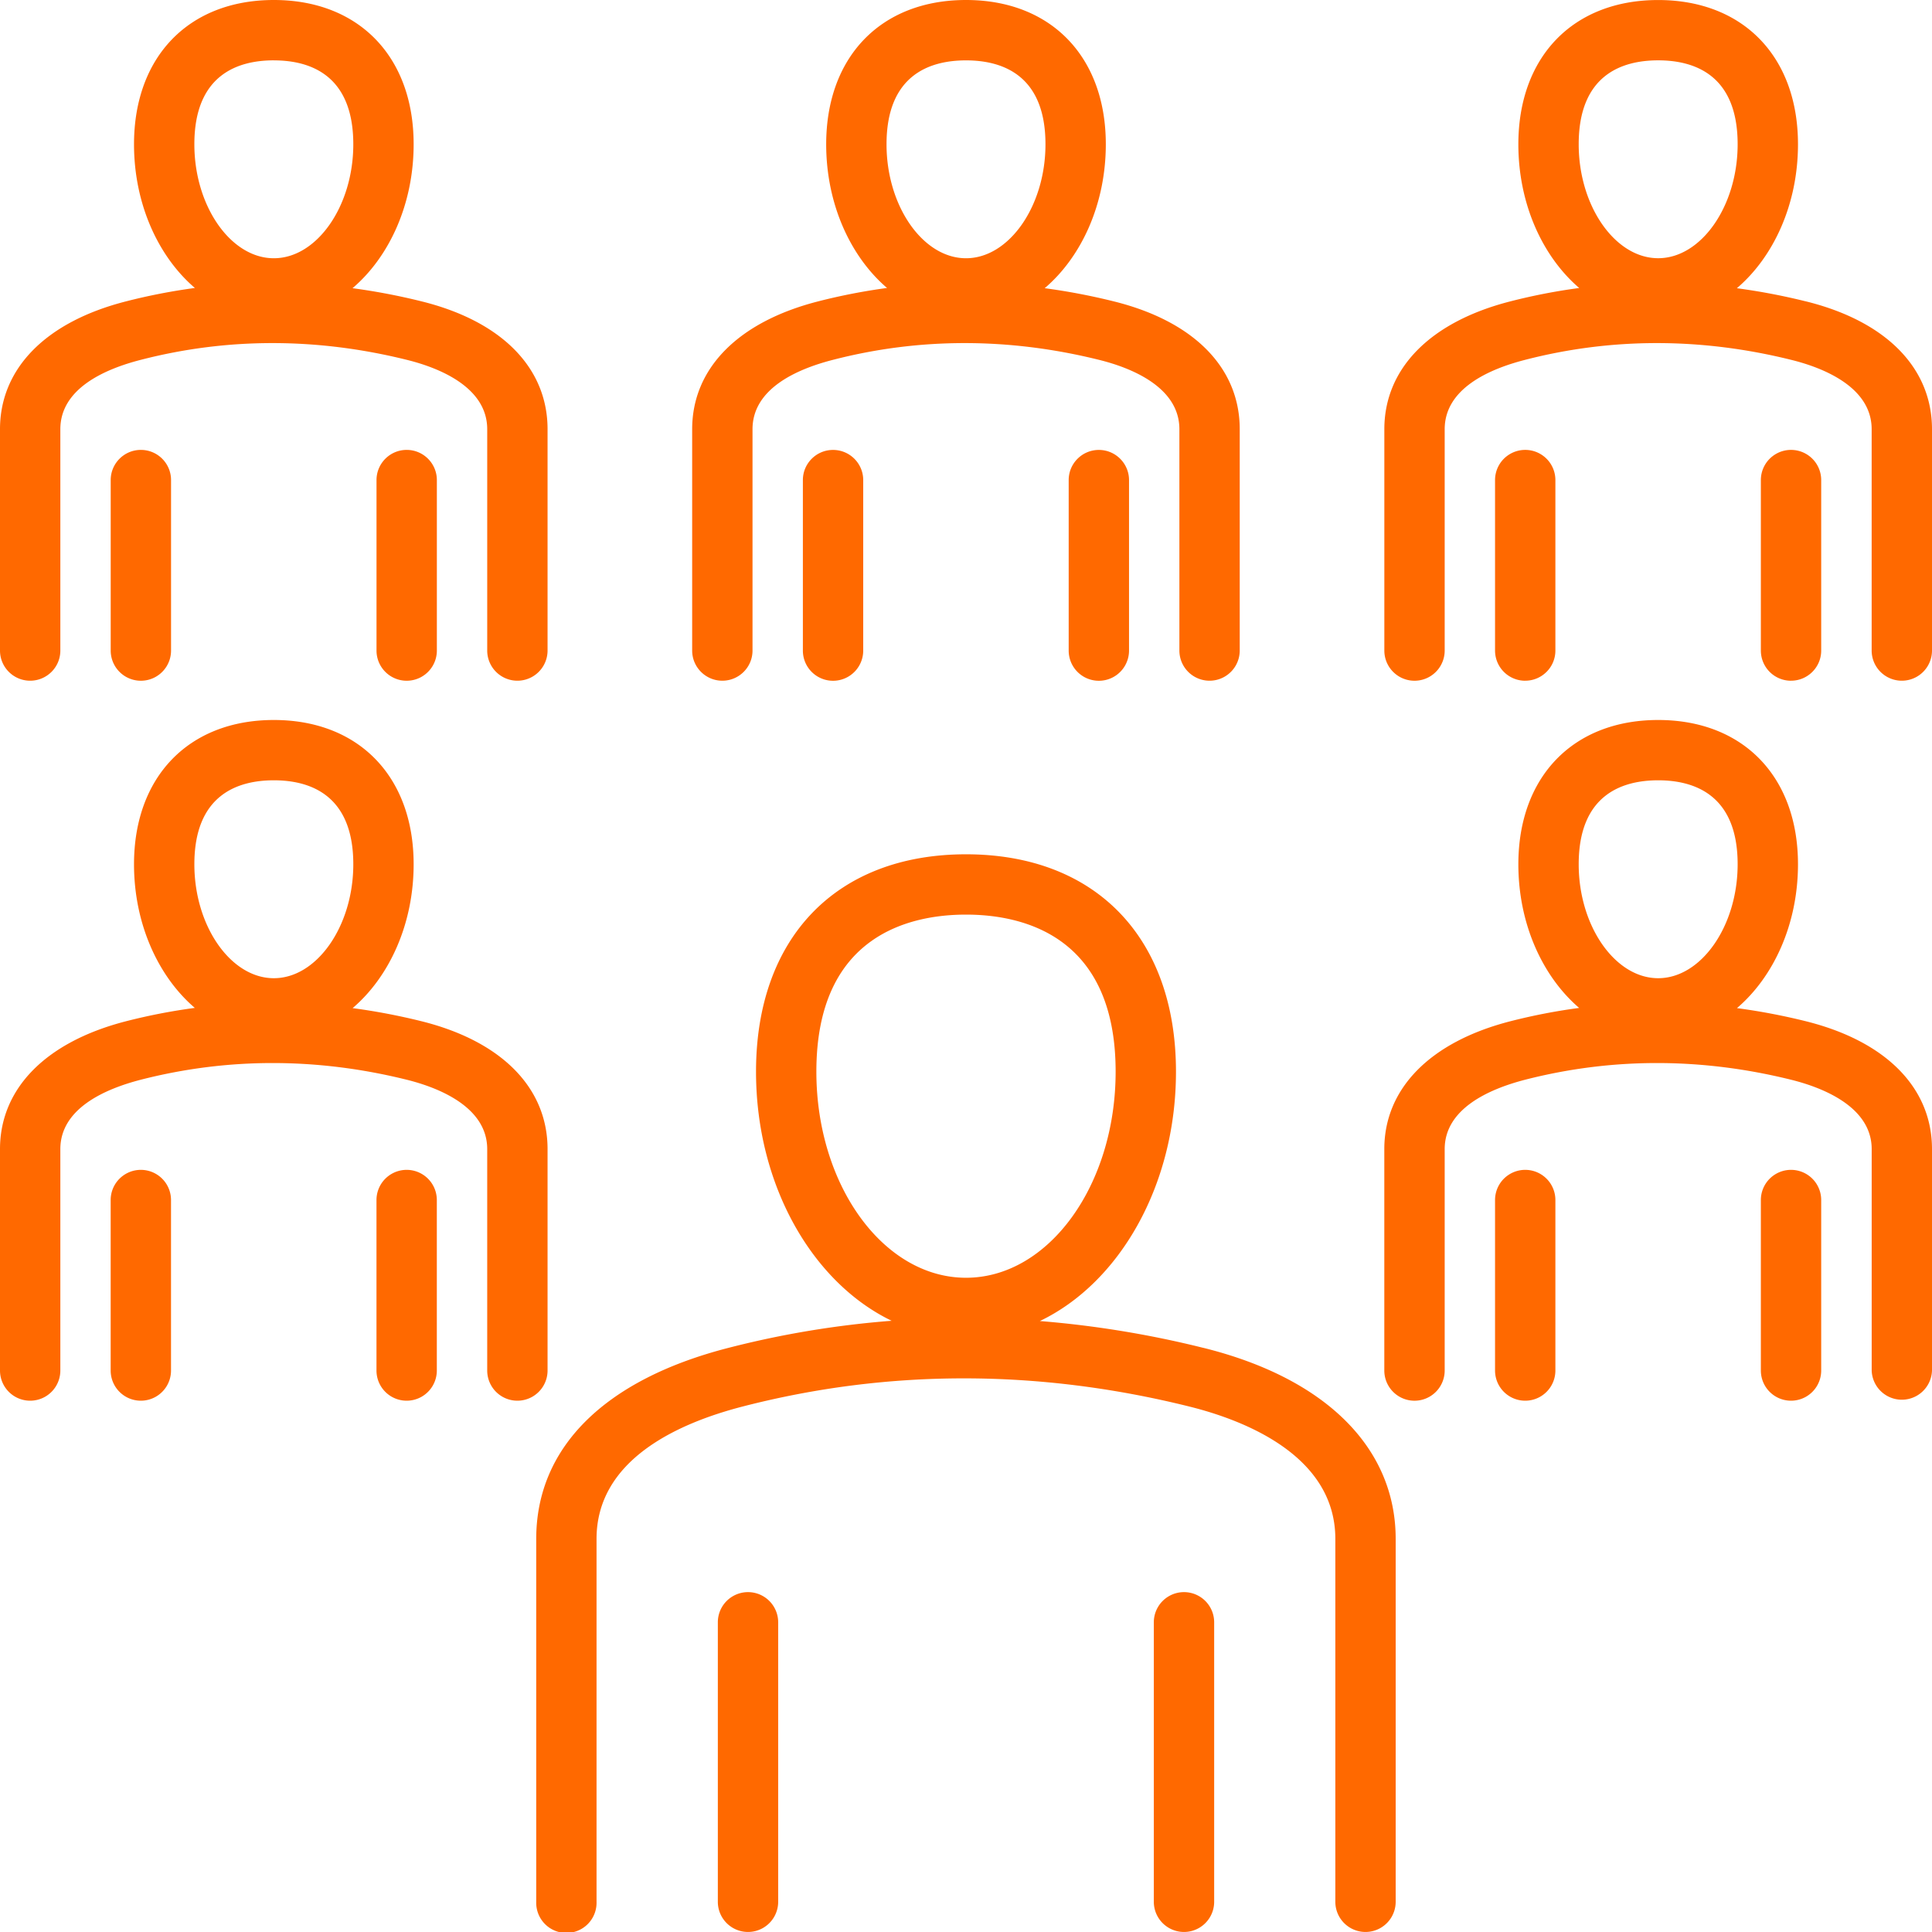 <svg width="60" height="60" viewBox="0 0 60 60" fill="none" xmlns="http://www.w3.org/2000/svg">
    <path d="M56.08 9.359a19.778 19.778 0 0 0-2.14-.408c1.145-.975 1.898-2.615 1.898-4.47 0-2.722-1.704-4.48-4.342-4.48-2.637 0-4.342 1.758-4.342 4.48 0 1.85.75 3.486 1.89 4.463a18.29 18.29 0 0 0-2.142.416c-2.485.636-3.91 2.083-3.91 3.97v6.874a.937.937 0 1 0 1.874 0V13.33c0-1.253 1.36-1.864 2.502-2.156 2.686-.693 5.466-.692 8.262.002.932.23 2.496.817 2.496 2.154v6.873a.937.937 0 1 0 1.874 0V13.33c0-1.909-1.43-3.357-3.92-3.972zm-4.584-7.485c1.126 0 2.468.452 2.468 2.607 0 1.918-1.13 3.538-2.468 3.538s-2.468-1.62-2.468-3.538c0-2.155 1.342-2.607 2.468-2.607zm-4.13 19.267a.937.937 0 0 1-.936-.937v-5.295a.937.937 0 0 1 1.874 0v5.295c0 .517-.42.936-.937.936zm8.256 0a.937.937 0 0 1-.937-.937v-5.295a.937.937 0 1 1 1.874 0v5.295c0 .517-.42.936-.937.936zM37.374 41.86a31.39 31.39 0 0 0-5.08-.834c2.467-1.18 4.227-4.206 4.227-7.745 0-4.164-2.499-6.75-6.52-6.75-4.023 0-6.522 2.586-6.522 6.75 0 3.531 1.753 6.552 4.212 7.737a29.355 29.355 0 0 0-5.076.843c-3.845.989-5.962 3.095-5.962 5.93v11.271a.937.937 0 1 0 1.873 0v-11.27c0-2.434 2.477-3.582 4.555-4.116 4.507-1.16 9.164-1.16 13.842.002 1.698.42 4.547 1.515 4.547 4.113v11.271a.937.937 0 1 0 1.874 0v-11.27c0-2.83-2.176-4.992-5.97-5.933zm-12.021-8.58c0-4.242 2.912-4.876 4.647-4.876 1.736 0 4.647.634 4.647 4.877 0 3.53-2.084 6.401-4.647 6.401-2.562 0-4.647-2.871-4.647-6.401zm-1.186 17.102v8.68a.937.937 0 1 1-1.874 0v-8.68a.937.937 0 1 1 1.874 0zm13.54 0v8.68a.937.937 0 0 1-1.874 0v-8.68a.937.937 0 1 1 1.874 0zM.937 21.14c.517 0 .937-.419.937-.936V13.33c0-1.254 1.36-1.864 2.502-2.156 2.686-.693 5.466-.692 8.262.002.931.23 2.493.816 2.493 2.154v6.873a.937.937 0 1 0 1.874 0V13.33c0-1.91-1.428-3.357-3.917-3.972a19.787 19.787 0 0 0-2.14-.408c1.145-.975 1.898-2.615 1.898-4.47C12.846 1.76 11.142 0 8.504 0S4.162 1.759 4.162 4.481c0 1.85.75 3.486 1.89 4.462-.719.097-1.433.235-2.141.417C1.425 9.995 0 11.442 0 13.33v6.874c0 .517.42.936.937.936zM8.504 1.875c1.126 0 2.468.452 2.468 2.607 0 1.918-1.13 3.538-2.468 3.538S6.036 6.4 6.036 4.481c0-2.155 1.342-2.607 2.468-2.607zM4.375 13.972c.518 0 .937.42.937.937v5.295a.937.937 0 1 1-1.874 0v-5.295c0-.518.42-.937.937-.937zm8.255 0c.517 0 .937.42.937.937v5.295a.937.937 0 1 1-1.874 0v-5.295c0-.518.42-.937.937-.937zm9.803 7.168c.517 0 .937-.419.937-.936V13.33c0-1.253 1.36-1.864 2.502-2.156 2.686-.693 5.465-.692 8.262.002.93.23 2.493.816 2.493 2.154v6.873a.937.937 0 1 0 1.874 0V13.33c0-1.91-1.428-3.357-3.917-3.972a19.787 19.787 0 0 0-2.14-.408c1.145-.975 1.898-2.615 1.898-4.47C34.342 1.76 32.638 0 30 0c-2.637 0-4.342 1.759-4.342 4.481 0 1.85.75 3.486 1.89 4.462-.719.097-1.433.235-2.142.417-2.485.636-3.91 2.083-3.91 3.97v6.874c0 .517.42.936.937.936zM30 1.875c1.126 0 2.468.452 2.468 2.607 0 1.918-1.13 3.538-2.468 3.538s-2.468-1.62-2.468-3.538c0-2.155 1.342-2.607 2.468-2.607zm-4.129 12.098c.518 0 .937.42.937.937v5.295a.937.937 0 0 1-1.874 0v-5.295c0-.518.42-.937.937-.937zm8.255 0c.517 0 .937.42.937.937v5.295a.937.937 0 1 1-1.874 0v-5.295c0-.518.42-.937.937-.937zM56.08 31.715a19.724 19.724 0 0 0-2.137-.407c1.143-.975 1.895-2.614 1.895-4.467 0-2.722-1.704-4.481-4.342-4.481-2.637 0-4.342 1.759-4.342 4.48 0 1.85.749 3.485 1.888 4.462a18.4 18.4 0 0 0-2.141.415c-2.484.64-3.91 2.087-3.91 3.97v6.876a.937.937 0 0 0 1.875 0v-6.876c0-1.248 1.36-1.861 2.501-2.156 2.693-.69 5.472-.69 8.26.002.934.232 2.5.821 2.5 2.154v6.876a.937.937 0 0 0 1.873 0v-6.876c0-1.904-1.428-3.351-3.92-3.972zm-4.584-7.482c1.126 0 2.468.453 2.468 2.608 0 1.918-1.13 3.538-2.468 3.538s-2.468-1.62-2.468-3.538c0-2.155 1.342-2.608 2.468-2.608zm-3.192 13.035v5.295a.937.937 0 1 1-1.874 0v-5.295a.937.937 0 0 1 1.874 0zm8.255 0v5.295a.937.937 0 1 1-1.874 0v-5.295a.937.937 0 1 1 1.874 0zm-39.554 5.295v-6.876c0-1.904-1.427-3.352-3.917-3.972a19.7 19.7 0 0 0-2.137-.407c1.143-.975 1.895-2.614 1.895-4.467 0-2.722-1.704-4.481-4.342-4.481-2.637 0-4.342 1.759-4.342 4.48 0 1.85.749 3.485 1.888 4.461-.718.096-1.432.234-2.141.416C1.425 32.357 0 33.803 0 35.687v6.876a.937.937 0 0 0 1.874 0v-6.876c0-1.25 1.36-1.862 2.501-2.156 2.693-.69 5.472-.69 8.261.002.932.232 2.495.82 2.495 2.154v6.876a.937.937 0 0 0 1.874 0zm-8.5-18.33c1.125 0 2.467.453 2.467 2.608 0 1.918-1.13 3.538-2.468 3.538s-2.468-1.62-2.468-3.538c0-2.155 1.342-2.608 2.468-2.608zM5.311 37.268v5.295a.937.937 0 1 1-1.874 0v-5.295a.937.937 0 1 1 1.874 0zm8.255 0v5.295a.937.937 0 1 1-1.874 0v-5.295a.937.937 0 1 1 1.874 0z" fill="#FF6900"/>
</svg>
